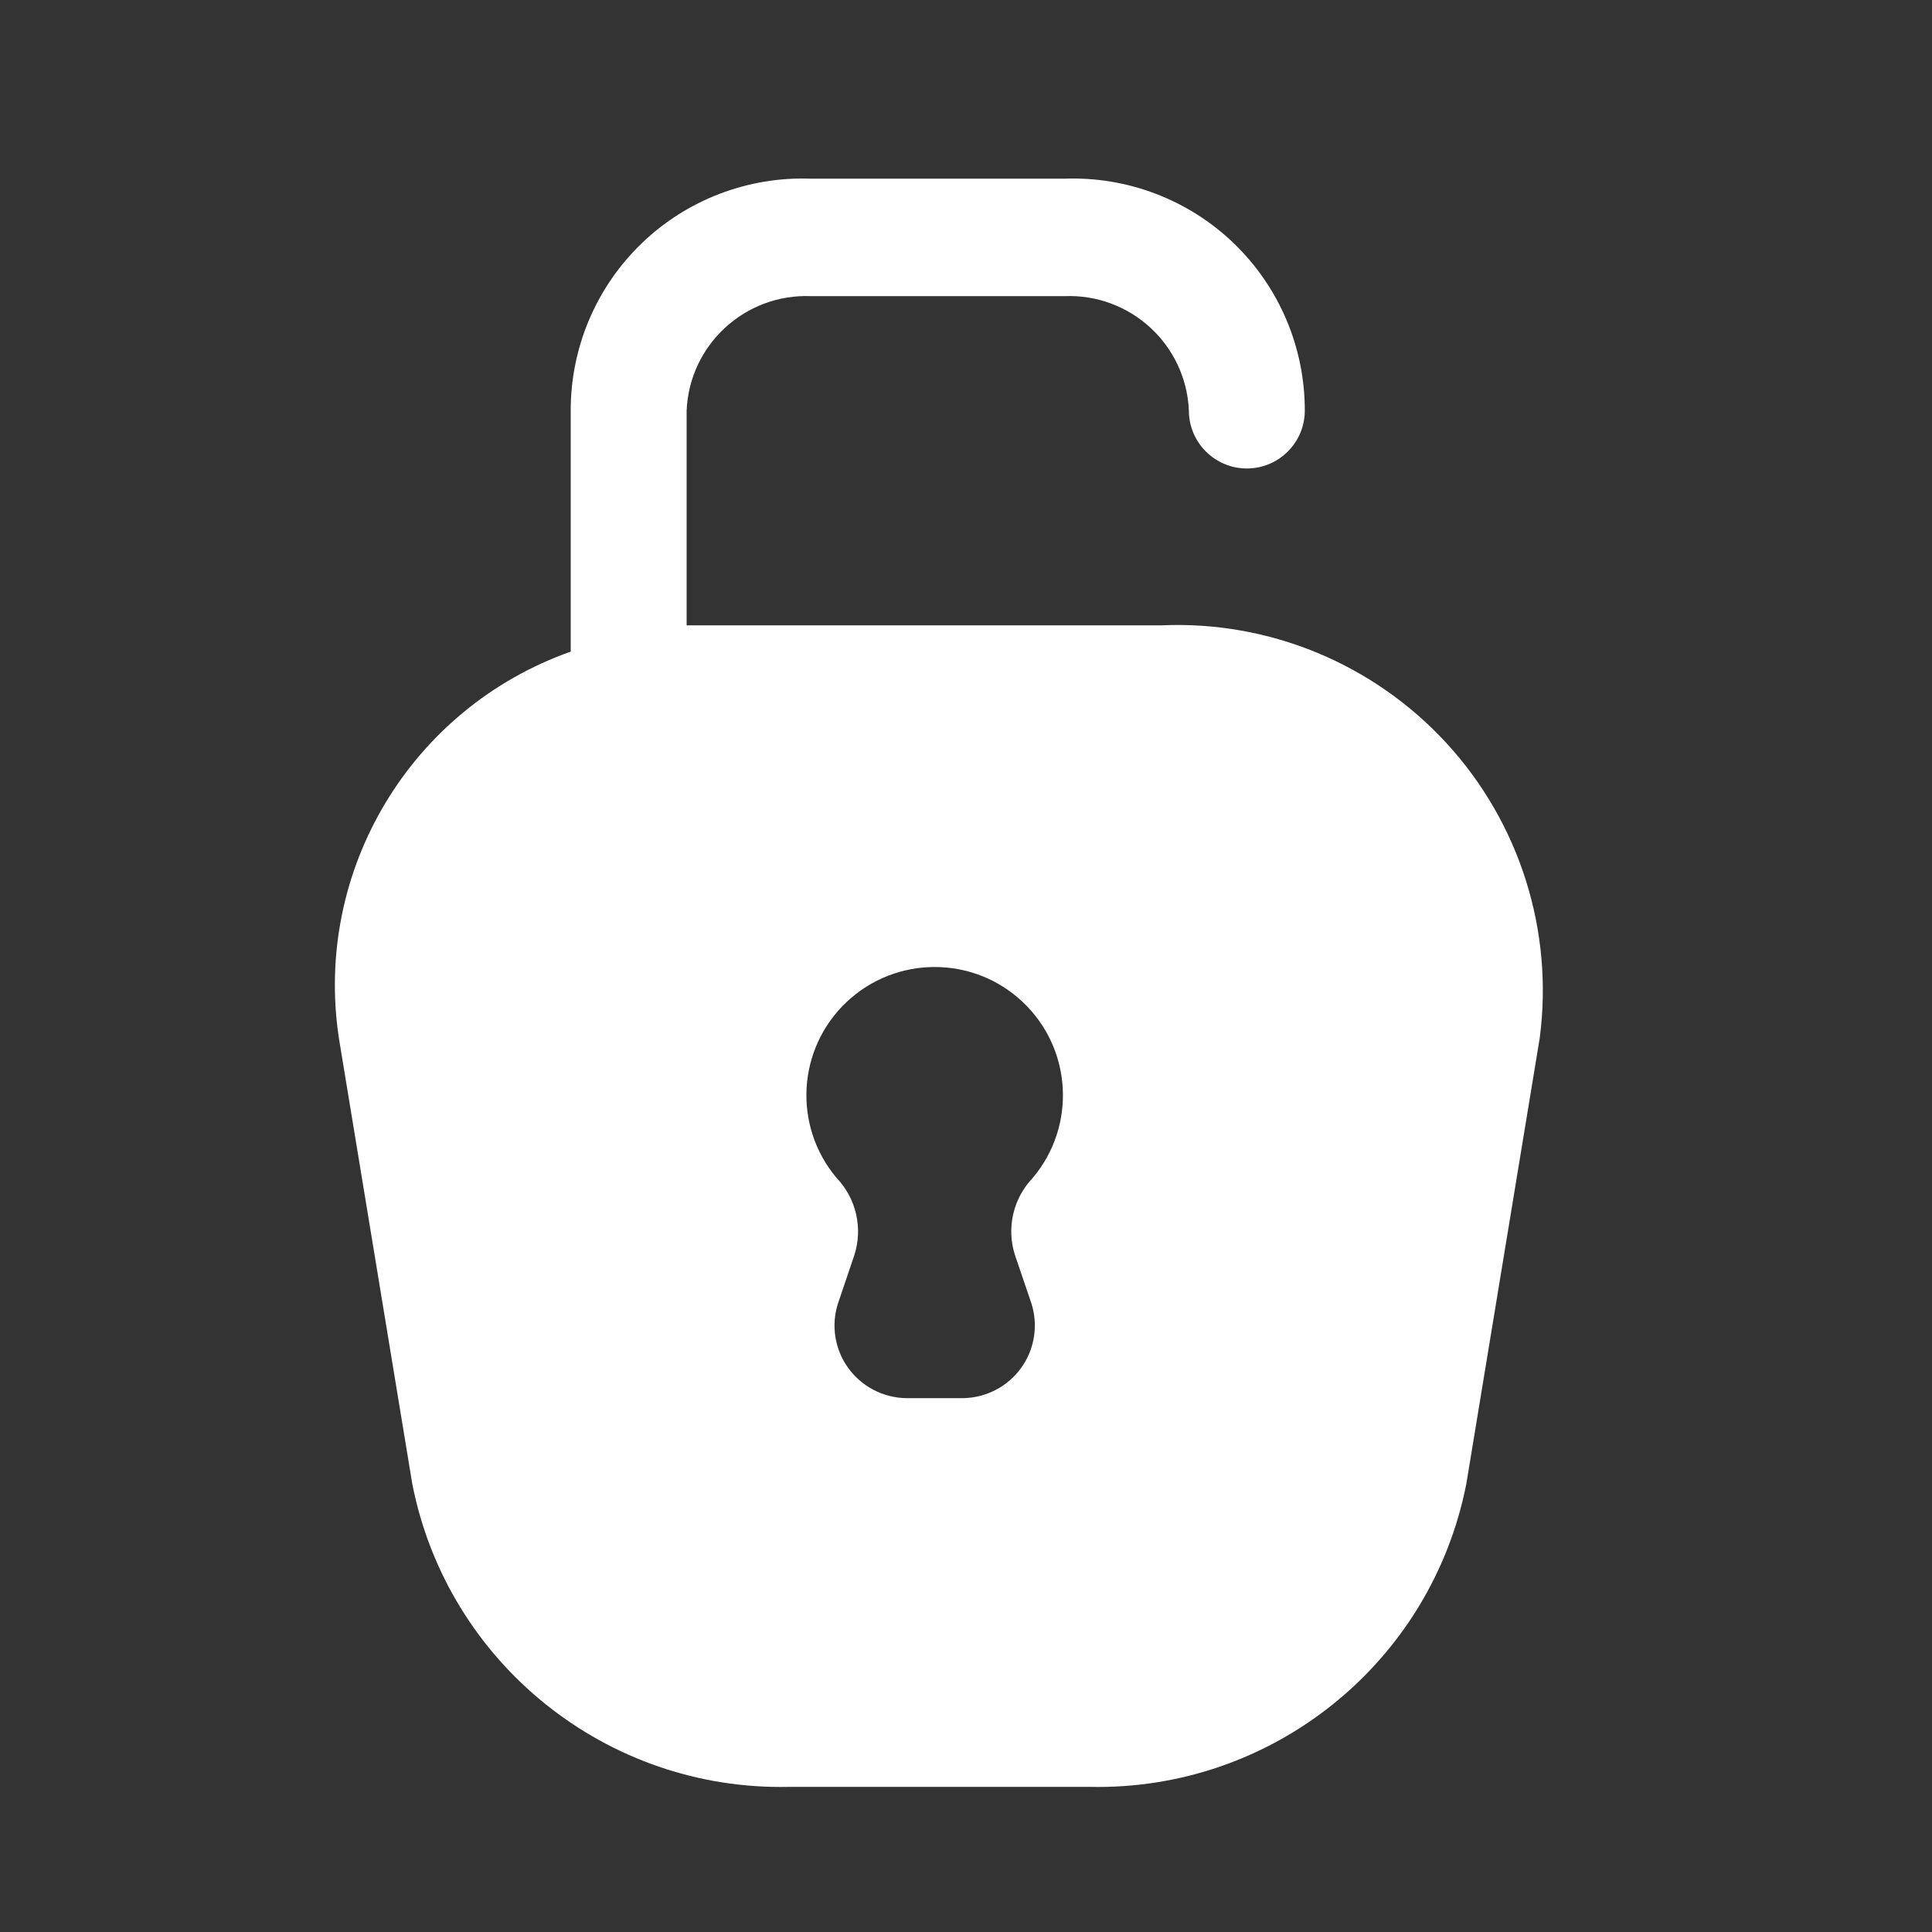 <svg width="25" height="25" viewBox="0 0 25 25" fill="none" xmlns="http://www.w3.org/2000/svg">
<rect x="0" y="0" width="25" height="25" fill="#333333" stroke="none"/>
<path fill-rule="evenodd" clip-rule="evenodd" d="M8.885 8.092H15.024C16.422 8.029 17.774 8.589 18.72 9.619C19.665 10.649 20.106 12.045 19.924 13.432L18.974 19.202C18.518 21.521 16.458 23.176 14.095 23.122H10.214C7.851 23.176 5.791 21.521 5.335 19.202L4.385 13.432C4.057 11.261 5.316 9.164 7.385 8.432V5.312C7.384 4.497 7.715 3.716 8.302 3.15C8.888 2.585 9.68 2.282 10.495 2.312H13.774C14.589 2.282 15.381 2.585 15.967 3.15C16.554 3.716 16.885 4.497 16.884 5.312C16.884 5.726 16.549 6.062 16.134 6.062C15.72 6.062 15.384 5.726 15.384 5.312C15.347 4.459 14.627 3.798 13.774 3.832H10.495C9.642 3.798 8.922 4.459 8.885 5.312V8.092ZM13.345 16.862L13.134 16.242C13.021 15.891 13.11 15.507 13.364 15.242C13.931 14.568 13.874 13.57 13.234 12.966C12.595 12.362 11.595 12.362 10.955 12.966C10.315 13.57 10.258 14.568 10.825 15.242C11.079 15.507 11.168 15.891 11.055 16.242L10.845 16.862C10.752 17.145 10.8 17.456 10.974 17.699C11.148 17.941 11.426 18.087 11.725 18.092H12.464C12.763 18.087 13.041 17.941 13.215 17.699C13.389 17.456 13.437 17.145 13.345 16.862Z" fill="white"/>
</svg>
